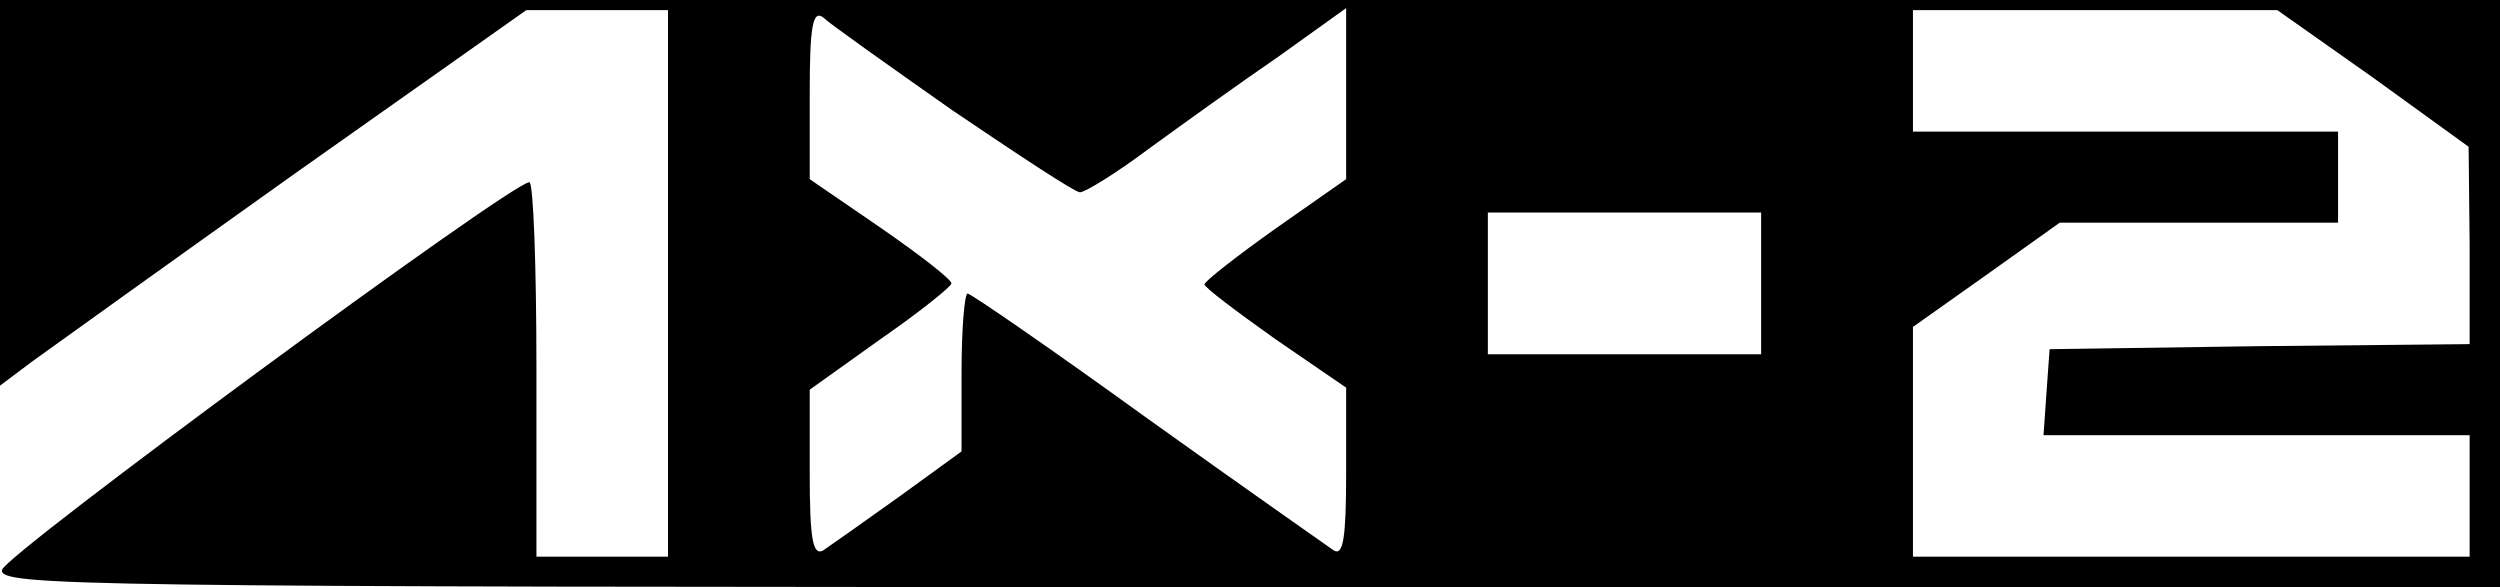 <?xml version="1.0" standalone="no"?>
<!DOCTYPE svg PUBLIC "-//W3C//DTD SVG 20010904//EN"
 "http://www.w3.org/TR/2001/REC-SVG-20010904/DTD/svg10.dtd">
<svg version="1.0" xmlns="http://www.w3.org/2000/svg"
 width="247pt" height="58pt" viewBox="0 0 247 58"
 preserveAspectRatio="xMidYMid meet">

<g transform="translate(0,58) scale(0.1,-0.1)"
fill="#000000" stroke="none">
<path d="M0 389 l0 -190 32 24 c18 13 135 97 260 186 l228 161 70 0 70 0 0
-270 0 -270 -65 0 -65 0 0 185 c0 102 -3 185 -7 185 -19 -1 -518 -368 -521
-383 -3 -16 71 -17 1232 -17 l1236 0 0 290 0 290 -1235 0 -1235 0 0 -191z
m941 82 c65 -44 121 -81 126 -81 5 0 36 19 68 43 33 24 90 65 128 91 l67 48 0
-85 0 -84 -70 -49 c-38 -27 -70 -52 -70 -55 0 -3 32 -27 70 -54 l70 -48 0 -84
c0 -65 -3 -82 -12 -77 -7 5 -90 63 -185 131 -94 68 -174 123 -177 123 -3 0 -6
-35 -6 -78 l0 -78 -62 -45 c-35 -25 -69 -49 -75 -53 -10 -5 -13 12 -13 76 l0
83 70 50 c39 27 70 52 70 55 0 4 -31 28 -70 55 l-70 48 0 85 c0 66 3 82 13 75
6 -6 64 -47 128 -92z m1404 32 l94 -68 1 -97 0 -98 -207 -2 -208 -3 -3 -42 -3
-43 210 0 211 0 0 -60 0 -60 -275 0 -275 0 0 113 0 114 72 51 73 52 137 0 138
0 0 45 0 45 -210 0 -210 0 0 60 0 60 180 0 180 0 95 -67z m-605 -203 l0 -70
-135 0 -135 0 0 70 0 70 135 0 135 0 0 -70z"/>
</g>
</svg>
